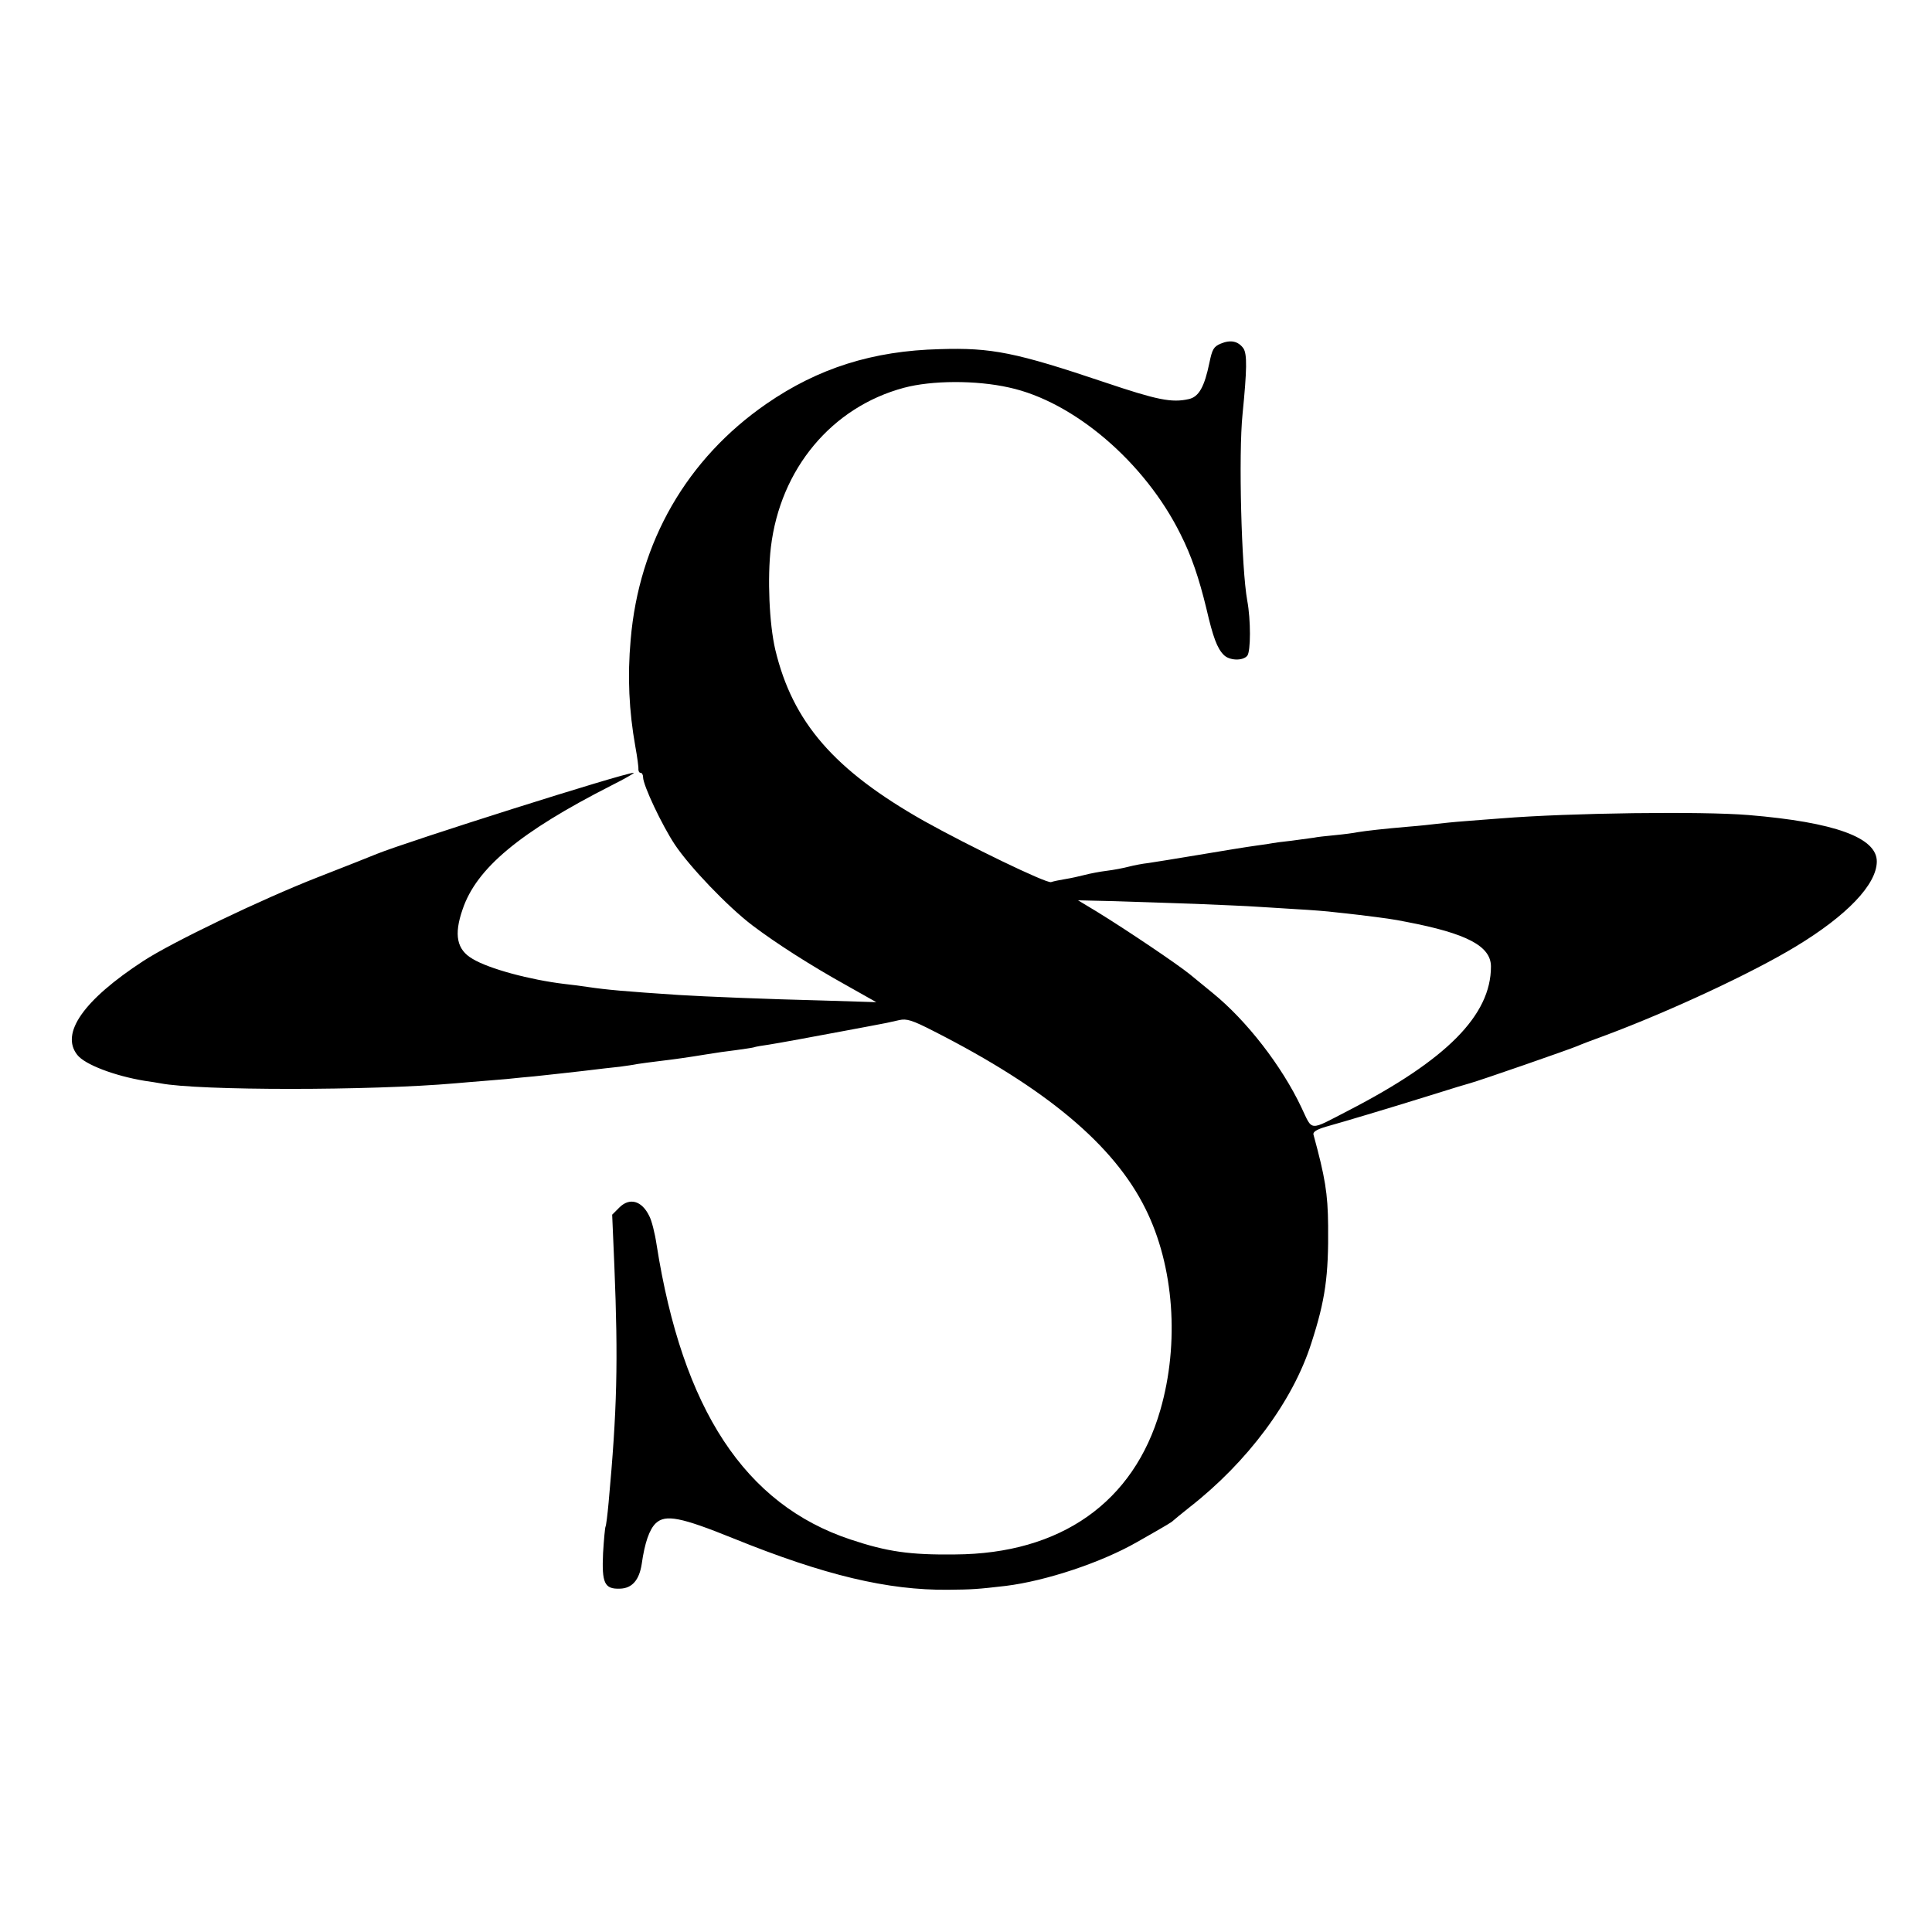 <?xml version="1.0" standalone="no"?>
<!DOCTYPE svg PUBLIC "-//W3C//DTD SVG 20010904//EN"
 "http://www.w3.org/TR/2001/REC-SVG-20010904/DTD/svg10.dtd">
<svg version="1.0" xmlns="http://www.w3.org/2000/svg"
 width="700pt" height="700pt" viewBox="0 0 700 700"
 preserveAspectRatio="xMidYMid meet">
<g transform="translate(0,700) scale(0.1,-0.1)"
fill="#000000" stroke="none">
<path d="M4423 5755 c-26 -11 -31 -21 -41 -69 -18 -87 -38 -124 -75 -132 -62
-14 -115 -3 -305 61 -321 108 -409 126 -597 120 -243 -6 -441 -69 -628 -198
-288 -199 -462 -500 -492 -855 -12 -134 -6 -258 17 -387 7 -38 12 -76 11 -82
0 -7 3 -13 8 -13 5 0 9 -7 9 -16 0 -29 68 -173 115 -244 54 -81 192 -225 280
-292 87 -66 214 -147 340 -217 l110 -62 -195 6 c-201 5 -423 14 -520 20 -196
13 -263 19 -330 29 -19 3 -57 8 -85 11 -125 15 -274 55 -333 91 -57 33 -68 87
-36 179 50 149 207 280 539 449 50 25 86 46 81 46 -31 1 -823 -250 -931 -294
-16 -7 -113 -45 -215 -85 -202 -79 -527 -235 -631 -303 -216 -141 -301 -262
-239 -340 27 -35 135 -76 244 -94 21 -3 47 -7 57 -9 139 -27 761 -27 1069 0
25 2 79 7 120 10 41 3 95 8 120 11 25 2 65 6 90 9 25 3 86 9 135 15 50 6 108
13 130 15 22 3 51 7 65 10 14 2 48 7 75 10 66 8 108 14 175 25 30 5 78 12 105
15 28 4 57 8 65 10 8 3 33 7 55 10 32 5 164 29 280 51 11 2 47 9 80 15 69 13
70 13 113 23 27 6 47 0 125 -40 409 -208 653 -413 767 -643 104 -208 124 -488
54 -730 -96 -334 -361 -521 -744 -523 -164 -2 -246 10 -378 54 -383 127 -609
471 -703 1068 -6 41 -18 89 -27 105 -27 55 -71 67 -108 30 l-26 -26 8 -187
c14 -346 10 -519 -21 -857 -4 -44 -9 -83 -11 -86 -2 -4 -6 -47 -9 -96 -5 -109
5 -131 61 -129 44 1 70 31 79 89 11 78 28 126 51 148 35 33 91 22 279 -54 333
-135 562 -189 780 -187 91 1 105 2 209 14 146 18 347 85 476 159 118 67 125
72 130 77 3 3 30 25 60 49 210 164 374 384 441 594 51 157 63 245 61 427 -1
116 -11 175 -53 329 -3 10 12 19 46 29 68 19 215 63 360 108 138 43 122 38
160 49 37 10 362 123 390 135 11 5 58 23 105 40 232 87 527 224 687 321 185
112 292 224 293 307 1 87 -152 143 -465 169 -169 14 -646 8 -895 -12 -30 -2
-89 -7 -130 -10 -41 -3 -88 -8 -105 -10 -16 -2 -61 -7 -100 -10 -93 -8 -154
-15 -185 -20 -14 -3 -52 -8 -84 -11 -33 -3 -67 -7 -75 -9 -9 -1 -45 -6 -81
-11 -36 -4 -67 -8 -70 -9 -3 -1 -30 -5 -60 -9 -30 -4 -122 -19 -205 -33 -82
-14 -166 -27 -185 -30 -19 -2 -51 -8 -70 -13 -19 -5 -55 -12 -80 -15 -25 -3
-61 -10 -80 -15 -19 -5 -51 -12 -70 -15 -19 -3 -43 -8 -52 -11 -17 -5 -298
131 -461 222 -325 184 -475 357 -538 620 -22 94 -29 261 -16 371 34 285 221
508 482 578 101 27 261 28 381 1 235 -51 492 -271 621 -531 40 -79 67 -159 94
-270 24 -104 39 -144 63 -168 21 -21 69 -22 85 -3 13 16 13 131 0 200 -21 115
-32 530 -17 676 16 161 17 217 3 238 -19 26 -46 32 -82 17z m-88 -2030 c94 -4
190 -8 215 -10 25 -1 90 -6 145 -9 55 -3 118 -8 140 -11 22 -2 63 -7 90 -10
97 -12 120 -15 170 -25 220 -42 307 -88 307 -162 0 -176 -160 -338 -517 -522
-145 -75 -128 -76 -170 12 -71 150 -198 314 -321 414 -22 18 -60 49 -83 68
-47 38 -228 160 -337 227 l-68 41 129 -3 c72 -2 207 -7 300 -10z"/>
</g>
</svg>
